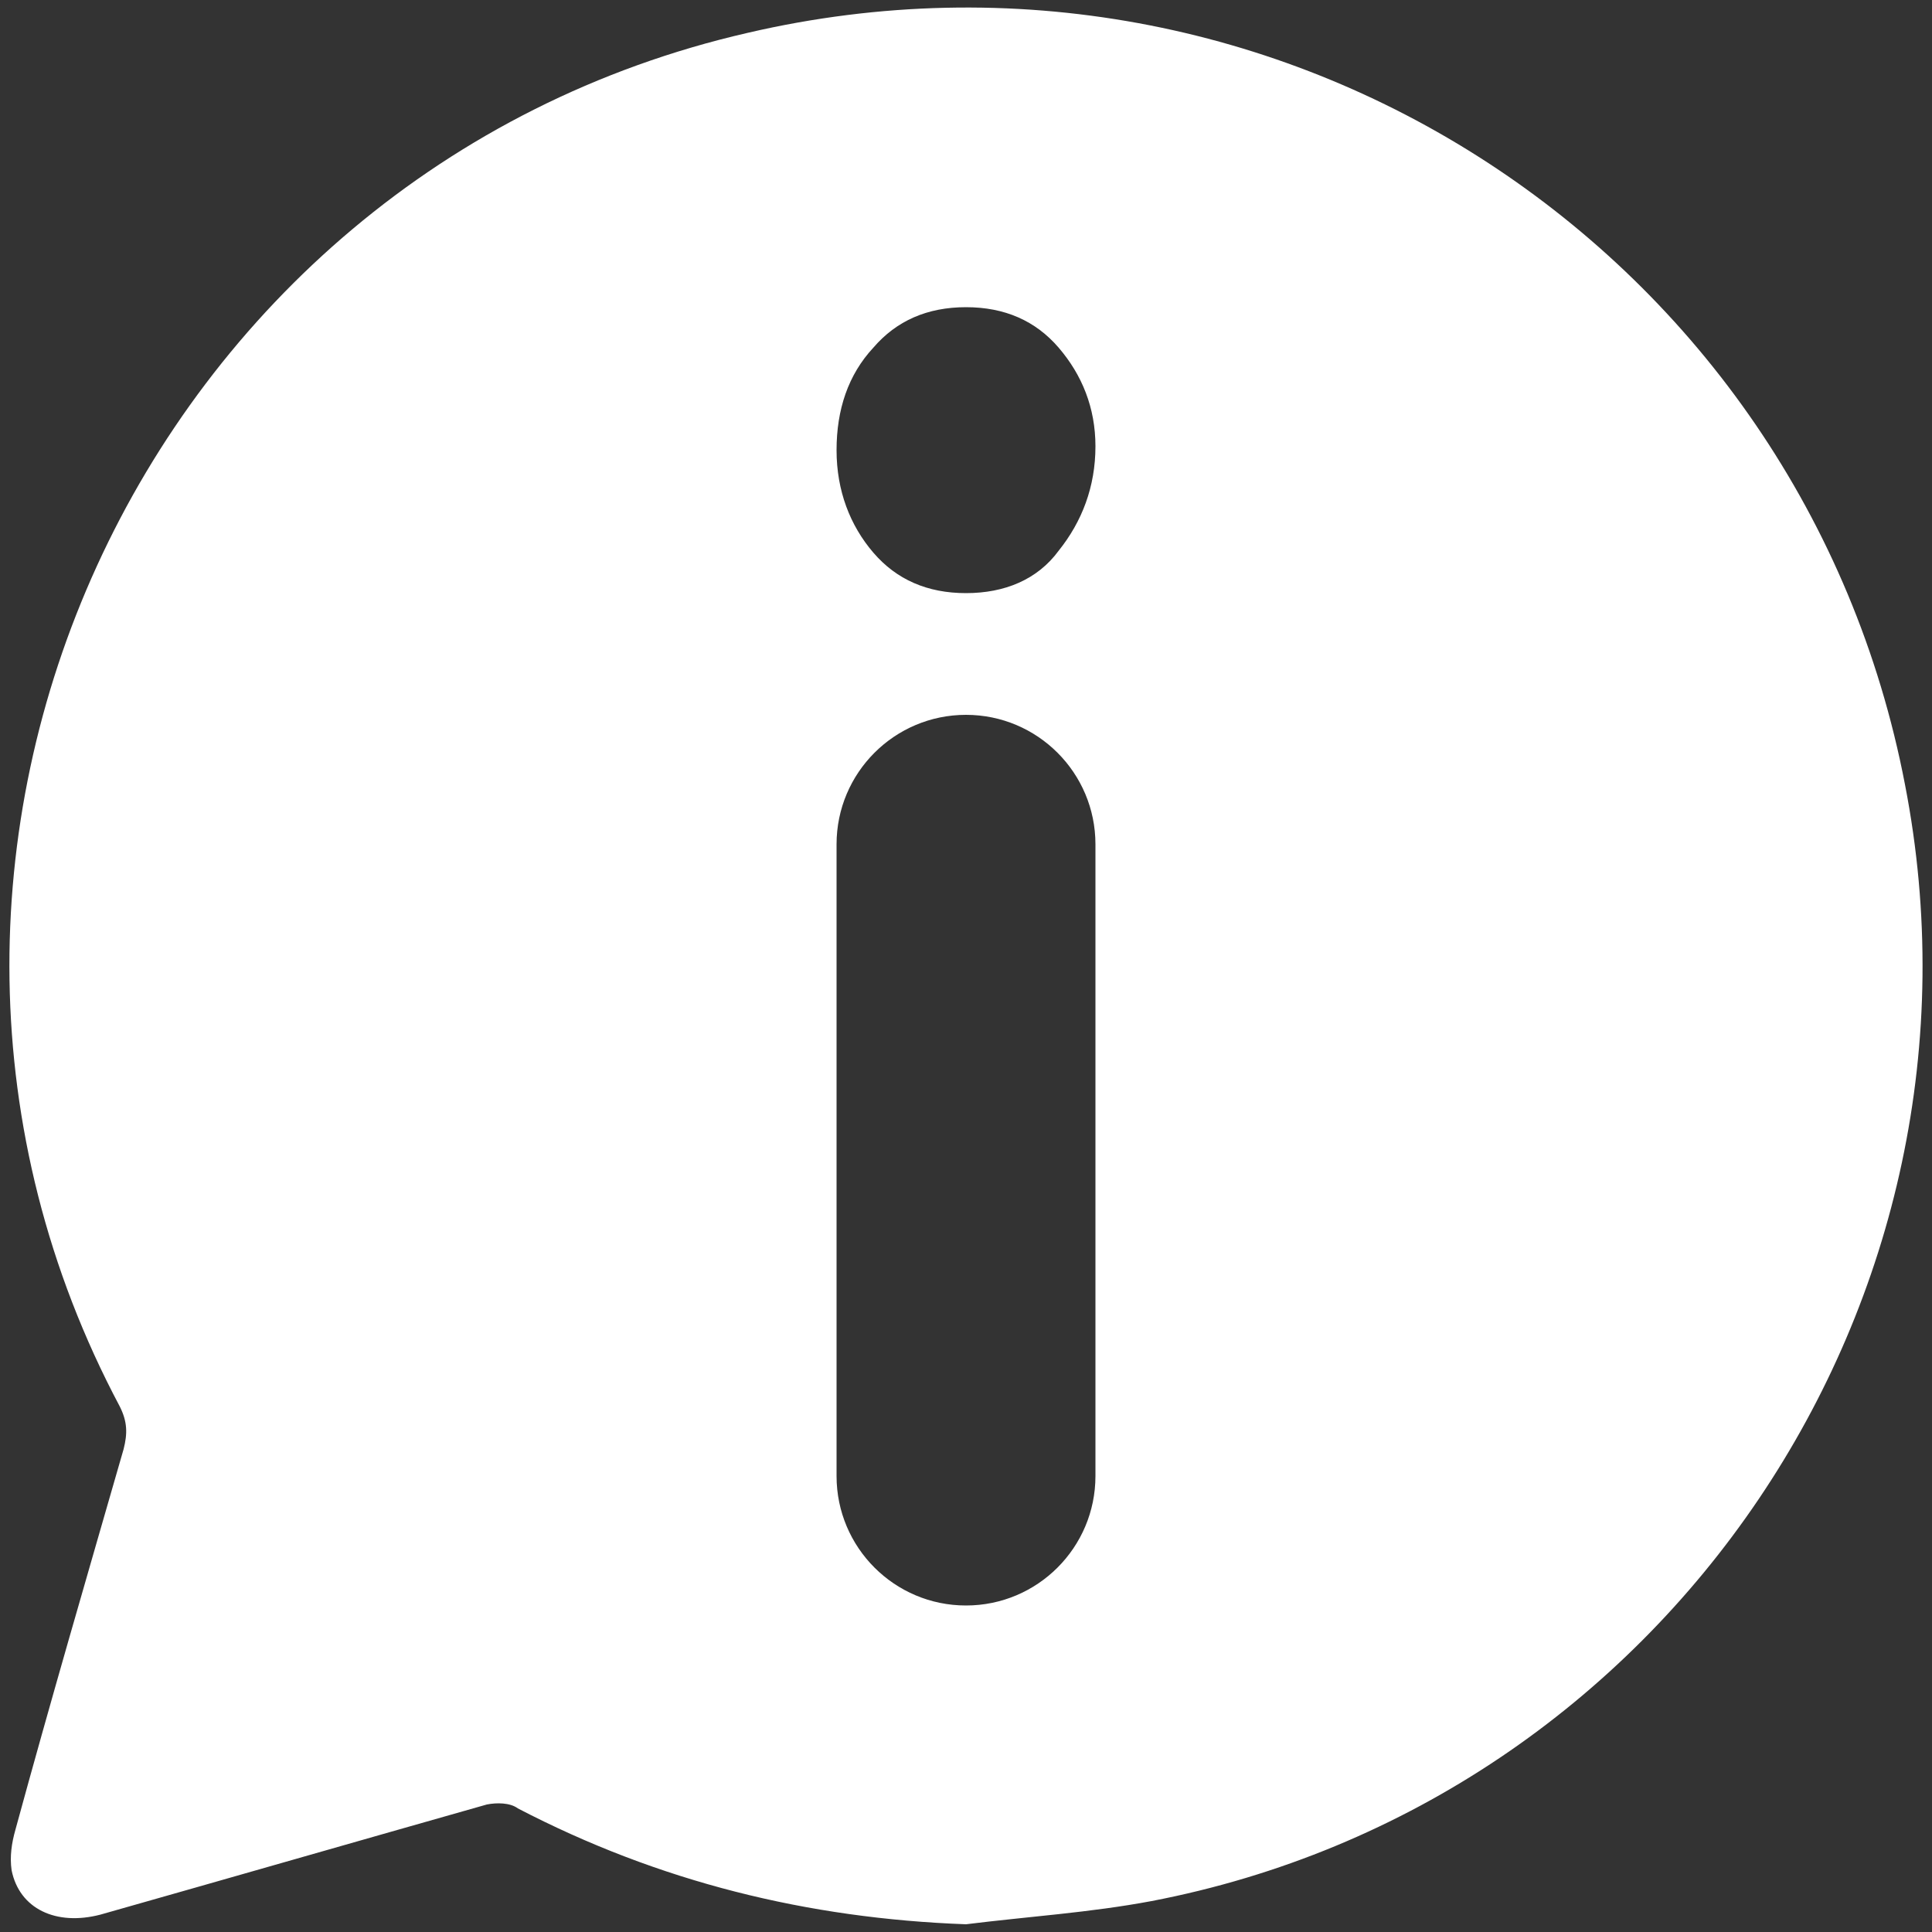 <?xml version="1.0" encoding="UTF-8"?> <!-- Generator: Adobe Illustrator 24.1.1, SVG Export Plug-In . SVG Version: 6.00 Build 0) --> <svg xmlns="http://www.w3.org/2000/svg" xmlns:xlink="http://www.w3.org/1999/xlink" id="Слой_1" x="0px" y="0px" viewBox="0 0 100 100" style="enable-background:new 0 0 100 100;" xml:space="preserve"><rect x="0" y="0" width="100" height="100" fill="#333333" stroke="none"/> <style type="text/css"> .st0{fill:#FFFFFF;} </style> <path class="st0" d="M98.6,40.6C93.3,13,66.2-4.7,38.7,1.7C7.3,8.9-8.9,44.4,6.2,72.8c0.4,0.8,0.4,1.4,0.2,2.2 c-1.9,6.6-3.8,13.1-5.6,19.7c-0.2,0.7-0.3,1.4-0.2,2.1c0.4,2,2.3,2.9,4.6,2.3c6.7-1.9,13.3-3.8,20-5.7c0.5-0.1,1.2-0.1,1.6,0.2 c7.3,3.8,15,5.7,23.2,6c3.2-0.4,6.4-0.6,9.6-1.2C86.2,93.3,103.8,67.3,98.6,40.6z M56.7,76.4c0,3.7-3,6.7-6.7,6.7s-6.7-3-6.7-6.7 V43.7c0-3.7,3-6.7,6.7-6.7s6.7,3,6.7,6.7V76.4z M54.8,28.5C53.7,30,52,30.7,50,30.7s-3.6-0.7-4.8-2.1c-1.2-1.4-1.9-3.2-1.9-5.3 c0-2.1,0.6-3.9,1.9-5.3c1.2-1.4,2.8-2.1,4.8-2.1s3.6,0.7,4.8,2.1c1.2,1.4,1.9,3.1,1.9,5.1C56.7,25.2,56,27,54.8,28.5z"></path> </svg> 